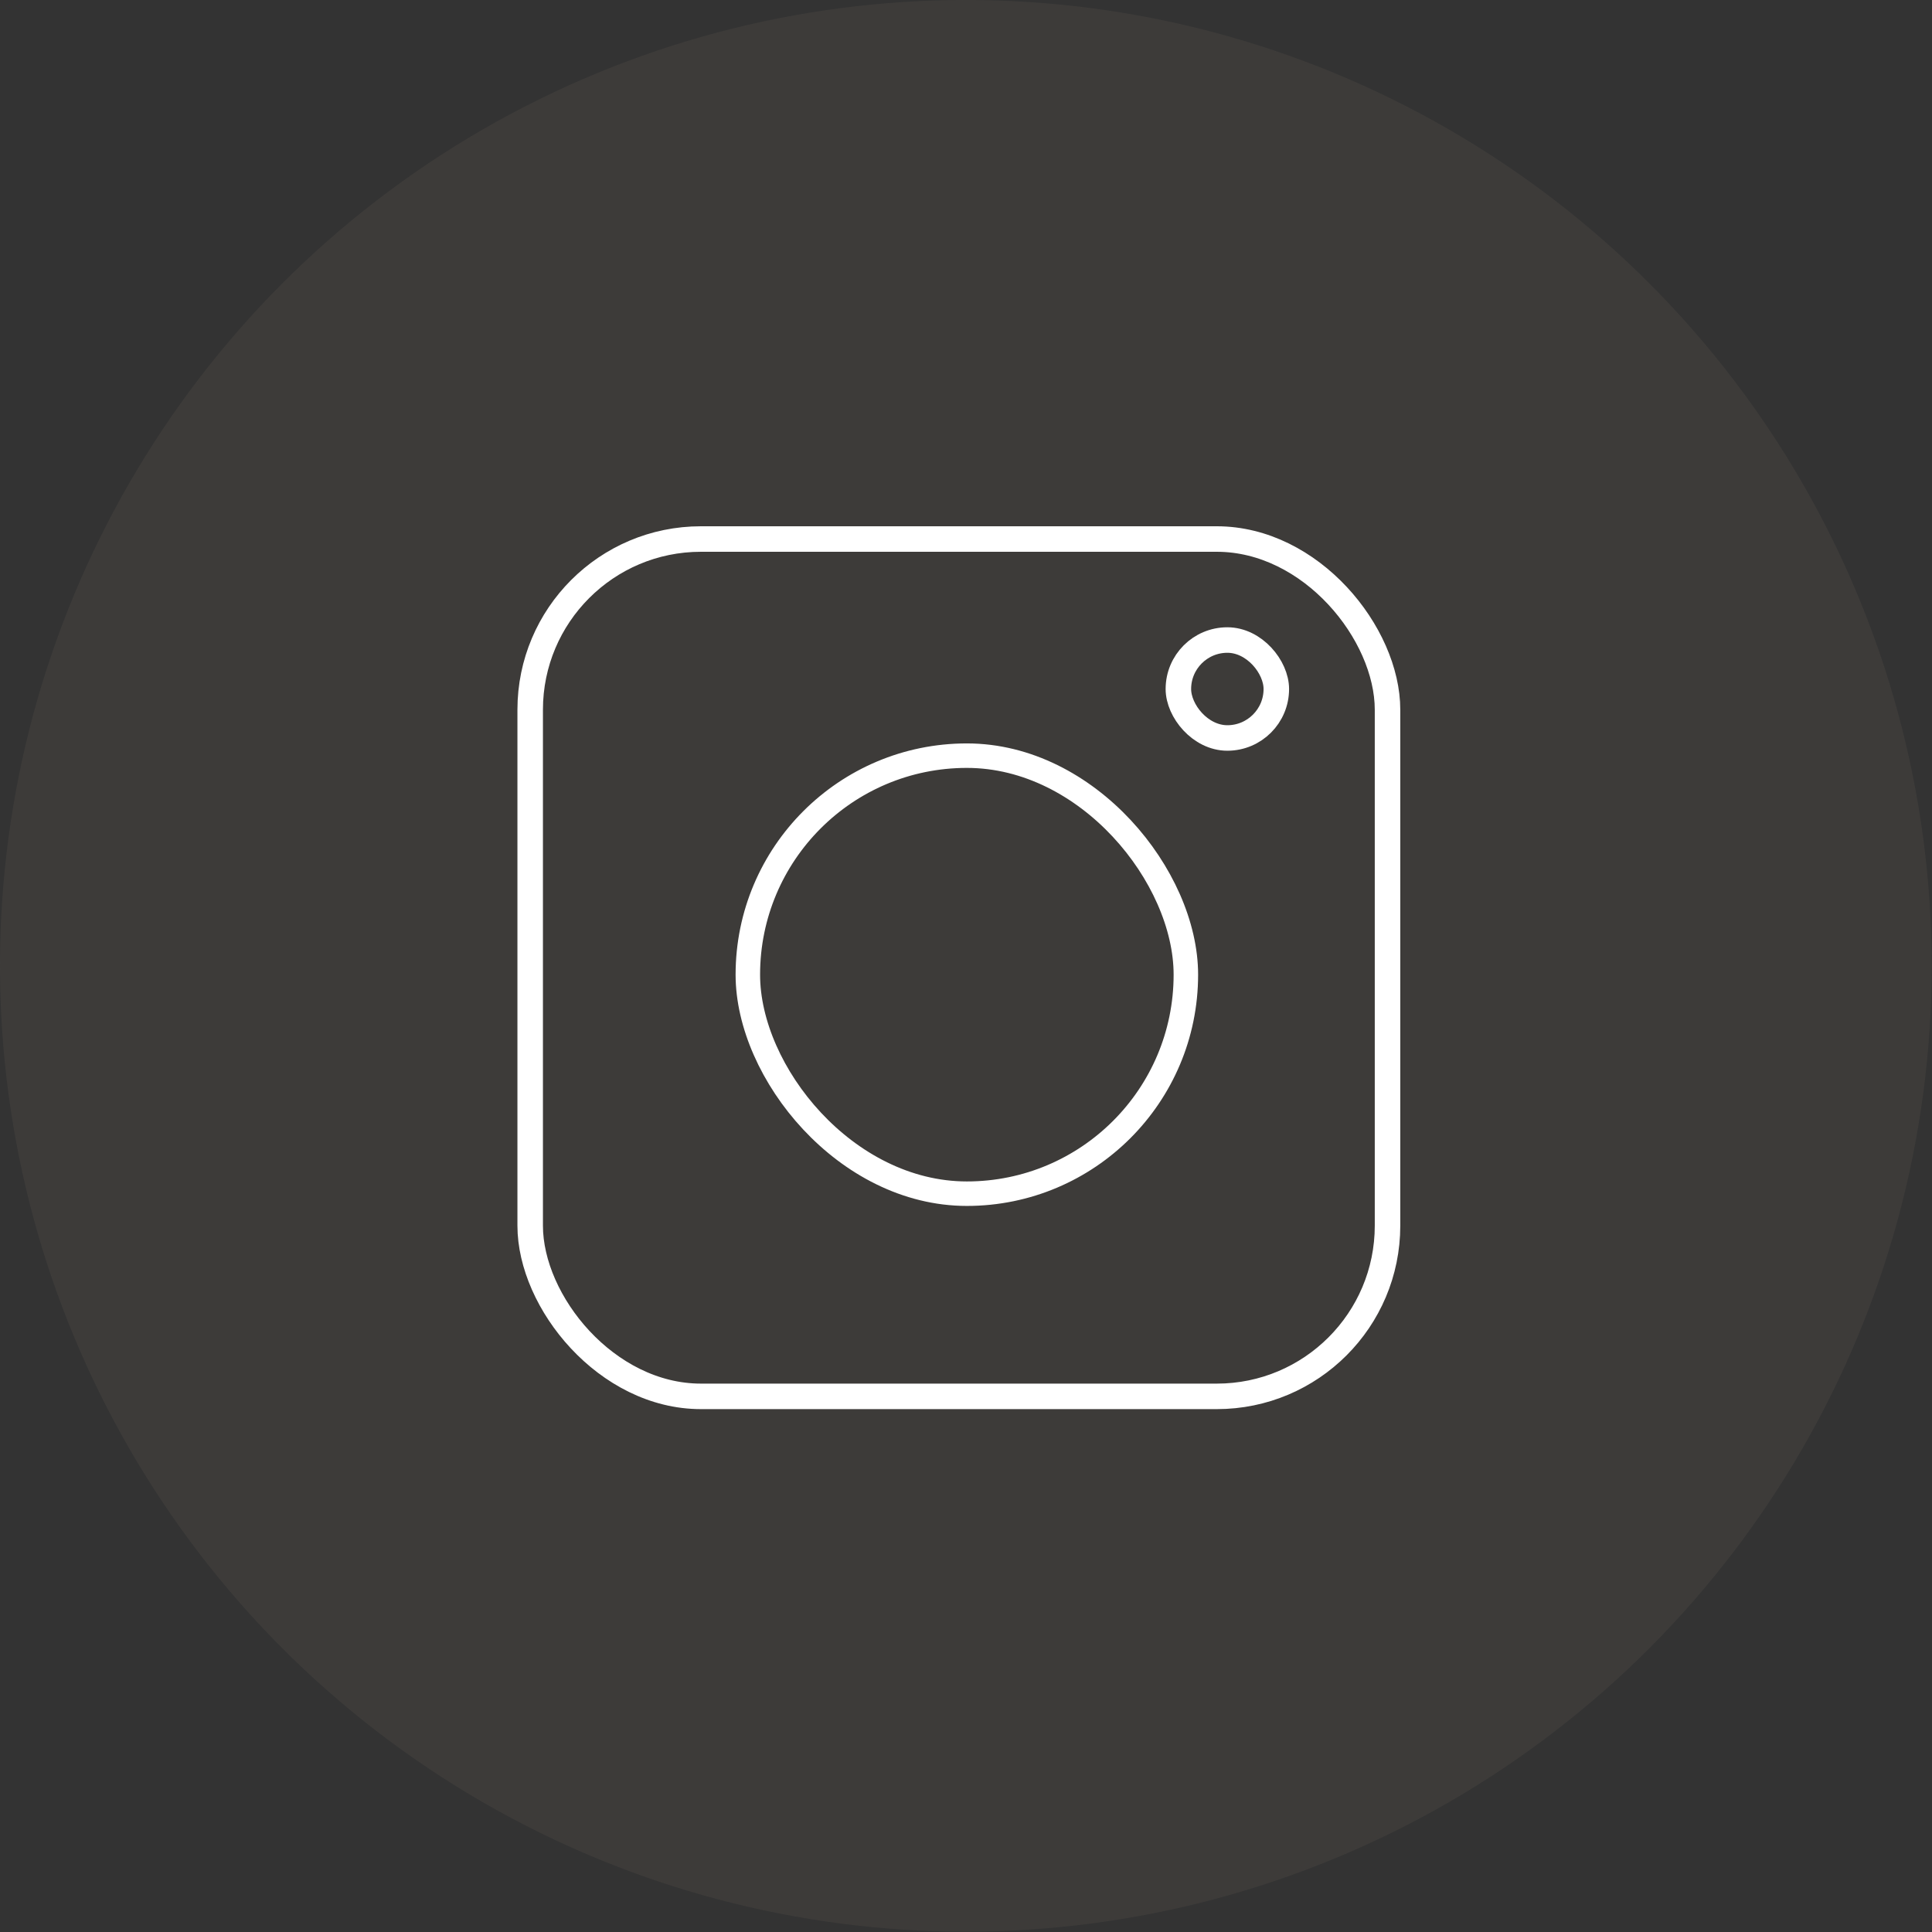 <?xml version="1.0" encoding="UTF-8"?>
<svg id="_レイヤー_2" data-name="レイヤー 2" xmlns="http://www.w3.org/2000/svg" viewBox="0 0 56.81 56.81">
  <rect x="0" y="0" width="56.81" height="56.81" fill="#333333" stroke="none"/>
  <defs>
    <style>
      .cls-1 {
        stroke-width: .75px;
      }

      .cls-1, .cls-2 {
        fill: none;
        stroke: #fff;
        stroke-miterlimit: 10;
      }

      .cls-2 {
        stroke-width: .72px;
      }

      .cls-3 {
        fill: #998675;
        opacity: .11;
      }
    </style>
  </defs>
  <g id="_レイヤー_1-2" data-name="レイヤー 1">
    <g>
      <circle class="cls-3" cx="28.4" cy="28.4" r="28.4"/>
      <g>
        <rect class="cls-1" x="15.59" y="15.85" width="25.21" height="25.21" rx="5.02" ry="5.02"/>
        <rect class="cls-2" x="21.99" y="22.22" width="12.88" height="12.88" rx="6.44" ry="6.44"/>
        <rect class="cls-1" x="34.65" y="18.82" width="2.88" height="2.88" rx="1.44" ry="1.44"/>
      </g>
    </g>
  </g>
</svg>